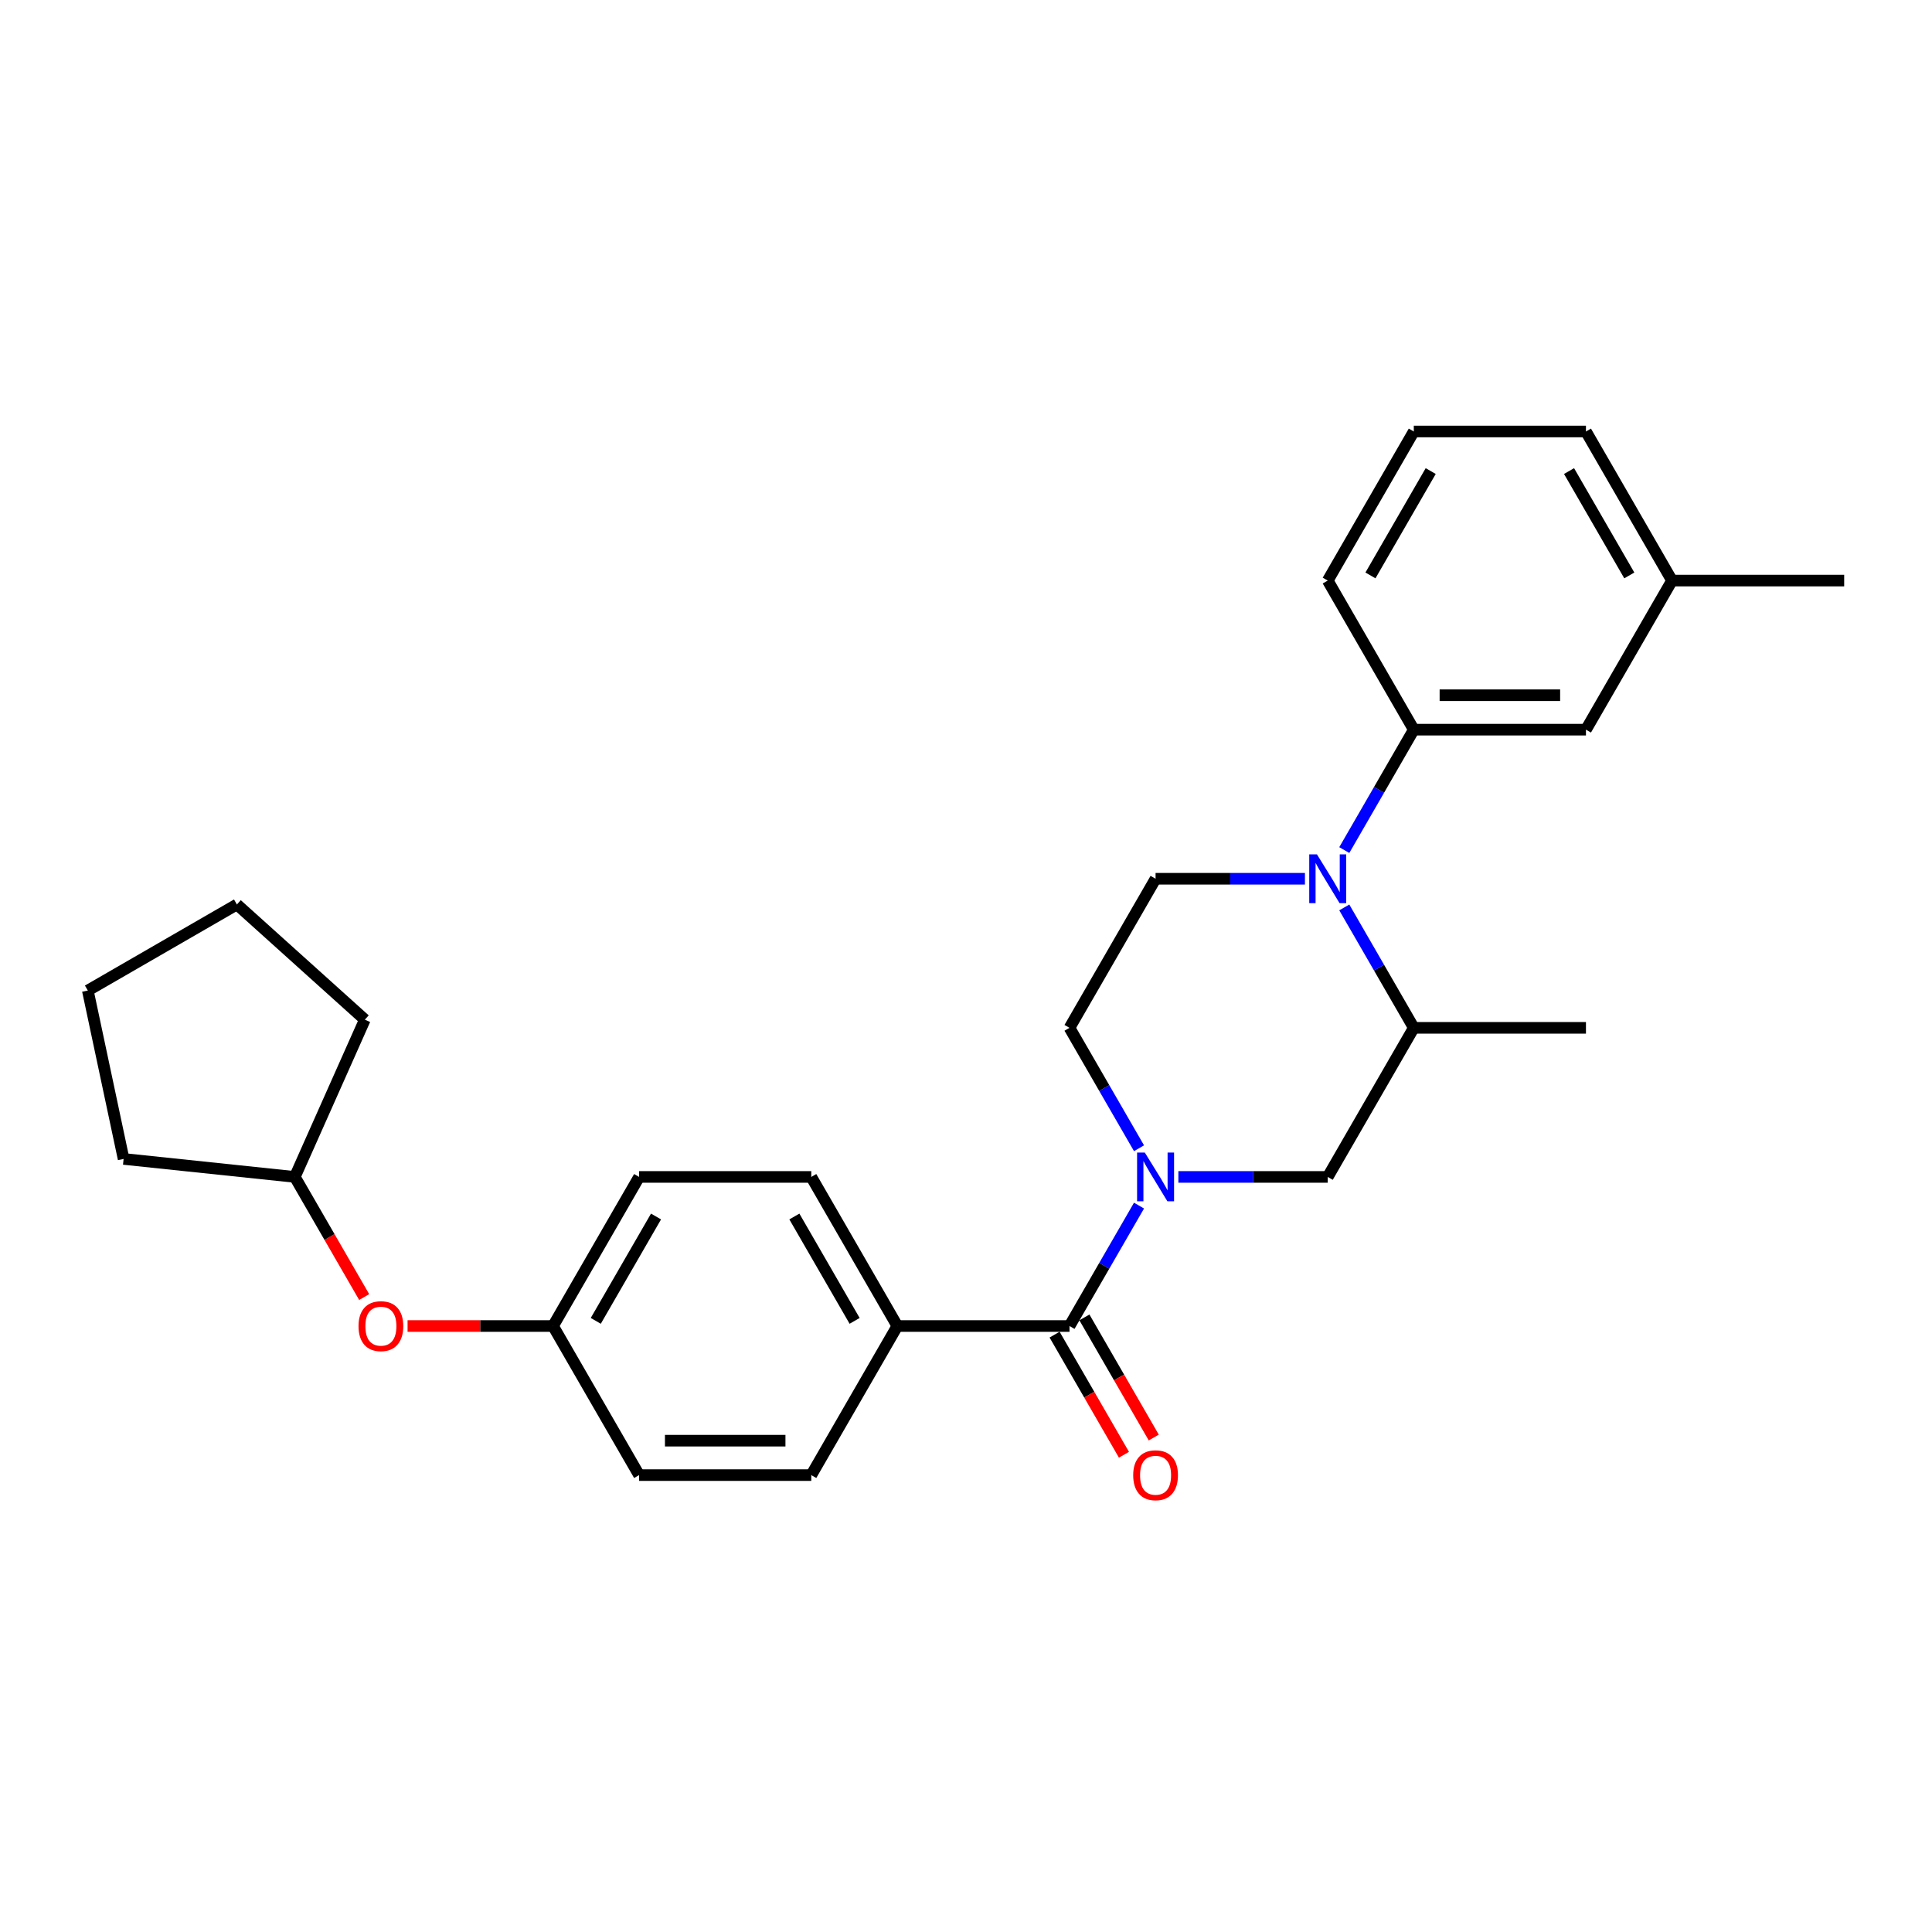 <?xml version='1.0' encoding='iso-8859-1'?>
<svg version='1.1' baseProfile='full'
              xmlns='http://www.w3.org/2000/svg'
                      xmlns:rdkit='http://www.rdkit.org/xml'
                      xmlns:xlink='http://www.w3.org/1999/xlink'
                  xml:space='preserve'
width='1000px' height='1000px' viewBox='0 0 1000 1000'>
<!-- END OF HEADER -->
<rect style='opacity:1.0;fill:#FFFFFF;stroke:none' width='1000' height='1000' x='0' y='0'> </rect>
<path class='bond-1' d='M 589.554,624.02 L 571.563,655.181' style='fill:none;fill-rule:evenodd;stroke:#0000FF;stroke-width:6px;stroke-linecap:butt;stroke-linejoin:miter;stroke-opacity:1' />
<path class='bond-1' d='M 571.563,655.181 L 553.572,686.343' style='fill:none;fill-rule:evenodd;stroke:#000000;stroke-width:6px;stroke-linecap:butt;stroke-linejoin:miter;stroke-opacity:1' />
<path class='bond-4' d='M 609.922,609.175 L 648.576,609.175' style='fill:none;fill-rule:evenodd;stroke:#0000FF;stroke-width:6px;stroke-linecap:butt;stroke-linejoin:miter;stroke-opacity:1' />
<path class='bond-4' d='M 648.576,609.175 L 687.23,609.175' style='fill:none;fill-rule:evenodd;stroke:#000000;stroke-width:6px;stroke-linecap:butt;stroke-linejoin:miter;stroke-opacity:1' />
<path class='bond-6' d='M 589.554,594.33 L 571.563,563.169' style='fill:none;fill-rule:evenodd;stroke:#0000FF;stroke-width:6px;stroke-linecap:butt;stroke-linejoin:miter;stroke-opacity:1' />
<path class='bond-6' d='M 571.563,563.169 L 553.572,532.008' style='fill:none;fill-rule:evenodd;stroke:#000000;stroke-width:6px;stroke-linecap:butt;stroke-linejoin:miter;stroke-opacity:1' />
<path class='bond-0' d='M 675.432,454.84 L 636.778,454.84' style='fill:none;fill-rule:evenodd;stroke:#0000FF;stroke-width:6px;stroke-linecap:butt;stroke-linejoin:miter;stroke-opacity:1' />
<path class='bond-0' d='M 636.778,454.84 L 598.124,454.84' style='fill:none;fill-rule:evenodd;stroke:#000000;stroke-width:6px;stroke-linecap:butt;stroke-linejoin:miter;stroke-opacity:1' />
<path class='bond-2' d='M 695.8,439.995 L 713.791,408.834' style='fill:none;fill-rule:evenodd;stroke:#0000FF;stroke-width:6px;stroke-linecap:butt;stroke-linejoin:miter;stroke-opacity:1' />
<path class='bond-2' d='M 713.791,408.834 L 731.782,377.673' style='fill:none;fill-rule:evenodd;stroke:#000000;stroke-width:6px;stroke-linecap:butt;stroke-linejoin:miter;stroke-opacity:1' />
<path class='bond-27' d='M 695.8,469.685 L 713.791,500.847' style='fill:none;fill-rule:evenodd;stroke:#0000FF;stroke-width:6px;stroke-linecap:butt;stroke-linejoin:miter;stroke-opacity:1' />
<path class='bond-27' d='M 713.791,500.847 L 731.782,532.008' style='fill:none;fill-rule:evenodd;stroke:#000000;stroke-width:6px;stroke-linecap:butt;stroke-linejoin:miter;stroke-opacity:1' />
<path class='bond-7' d='M 553.572,686.343 L 464.466,686.343' style='fill:none;fill-rule:evenodd;stroke:#000000;stroke-width:6px;stroke-linecap:butt;stroke-linejoin:miter;stroke-opacity:1' />
<path class='bond-8' d='M 545.855,690.798 L 563.805,721.888' style='fill:none;fill-rule:evenodd;stroke:#000000;stroke-width:6px;stroke-linecap:butt;stroke-linejoin:miter;stroke-opacity:1' />
<path class='bond-8' d='M 563.805,721.888 L 581.754,752.978' style='fill:none;fill-rule:evenodd;stroke:#FF0000;stroke-width:6px;stroke-linecap:butt;stroke-linejoin:miter;stroke-opacity:1' />
<path class='bond-8' d='M 561.288,681.887 L 579.238,712.977' style='fill:none;fill-rule:evenodd;stroke:#000000;stroke-width:6px;stroke-linecap:butt;stroke-linejoin:miter;stroke-opacity:1' />
<path class='bond-8' d='M 579.238,712.977 L 597.188,744.067' style='fill:none;fill-rule:evenodd;stroke:#FF0000;stroke-width:6px;stroke-linecap:butt;stroke-linejoin:miter;stroke-opacity:1' />
<path class='bond-9' d='M 731.782,377.673 L 820.888,377.673' style='fill:none;fill-rule:evenodd;stroke:#000000;stroke-width:6px;stroke-linecap:butt;stroke-linejoin:miter;stroke-opacity:1' />
<path class='bond-9' d='M 745.148,359.852 L 807.522,359.852' style='fill:none;fill-rule:evenodd;stroke:#000000;stroke-width:6px;stroke-linecap:butt;stroke-linejoin:miter;stroke-opacity:1' />
<path class='bond-17' d='M 731.782,377.673 L 687.23,300.505' style='fill:none;fill-rule:evenodd;stroke:#000000;stroke-width:6px;stroke-linecap:butt;stroke-linejoin:miter;stroke-opacity:1' />
<path class='bond-3' d='M 731.782,532.008 L 687.23,609.175' style='fill:none;fill-rule:evenodd;stroke:#000000;stroke-width:6px;stroke-linecap:butt;stroke-linejoin:miter;stroke-opacity:1' />
<path class='bond-19' d='M 731.782,532.008 L 820.888,532.008' style='fill:none;fill-rule:evenodd;stroke:#000000;stroke-width:6px;stroke-linecap:butt;stroke-linejoin:miter;stroke-opacity:1' />
<path class='bond-5' d='M 598.124,454.84 L 553.572,532.008' style='fill:none;fill-rule:evenodd;stroke:#000000;stroke-width:6px;stroke-linecap:butt;stroke-linejoin:miter;stroke-opacity:1' />
<path class='bond-10' d='M 464.466,686.343 L 419.914,609.175' style='fill:none;fill-rule:evenodd;stroke:#000000;stroke-width:6px;stroke-linecap:butt;stroke-linejoin:miter;stroke-opacity:1' />
<path class='bond-10' d='M 442.35,683.678 L 411.163,629.661' style='fill:none;fill-rule:evenodd;stroke:#000000;stroke-width:6px;stroke-linecap:butt;stroke-linejoin:miter;stroke-opacity:1' />
<path class='bond-11' d='M 464.466,686.343 L 419.914,763.51' style='fill:none;fill-rule:evenodd;stroke:#000000;stroke-width:6px;stroke-linecap:butt;stroke-linejoin:miter;stroke-opacity:1' />
<path class='bond-14' d='M 820.888,377.673 L 865.44,300.505' style='fill:none;fill-rule:evenodd;stroke:#000000;stroke-width:6px;stroke-linecap:butt;stroke-linejoin:miter;stroke-opacity:1' />
<path class='bond-15' d='M 419.914,609.175 L 330.808,609.175' style='fill:none;fill-rule:evenodd;stroke:#000000;stroke-width:6px;stroke-linecap:butt;stroke-linejoin:miter;stroke-opacity:1' />
<path class='bond-16' d='M 419.914,763.51 L 330.808,763.51' style='fill:none;fill-rule:evenodd;stroke:#000000;stroke-width:6px;stroke-linecap:butt;stroke-linejoin:miter;stroke-opacity:1' />
<path class='bond-16' d='M 406.548,745.689 L 344.174,745.689' style='fill:none;fill-rule:evenodd;stroke:#000000;stroke-width:6px;stroke-linecap:butt;stroke-linejoin:miter;stroke-opacity:1' />
<path class='bond-12' d='M 210.962,686.343 L 248.609,686.343' style='fill:none;fill-rule:evenodd;stroke:#FF0000;stroke-width:6px;stroke-linecap:butt;stroke-linejoin:miter;stroke-opacity:1' />
<path class='bond-12' d='M 248.609,686.343 L 286.256,686.343' style='fill:none;fill-rule:evenodd;stroke:#000000;stroke-width:6px;stroke-linecap:butt;stroke-linejoin:miter;stroke-opacity:1' />
<path class='bond-18' d='M 188.497,671.355 L 170.548,640.265' style='fill:none;fill-rule:evenodd;stroke:#FF0000;stroke-width:6px;stroke-linecap:butt;stroke-linejoin:miter;stroke-opacity:1' />
<path class='bond-18' d='M 170.548,640.265 L 152.598,609.175' style='fill:none;fill-rule:evenodd;stroke:#000000;stroke-width:6px;stroke-linecap:butt;stroke-linejoin:miter;stroke-opacity:1' />
<path class='bond-13' d='M 286.256,686.343 L 330.808,763.51' style='fill:none;fill-rule:evenodd;stroke:#000000;stroke-width:6px;stroke-linecap:butt;stroke-linejoin:miter;stroke-opacity:1' />
<path class='bond-28' d='M 286.256,686.343 L 330.808,609.175' style='fill:none;fill-rule:evenodd;stroke:#000000;stroke-width:6px;stroke-linecap:butt;stroke-linejoin:miter;stroke-opacity:1' />
<path class='bond-28' d='M 308.372,683.678 L 339.559,629.661' style='fill:none;fill-rule:evenodd;stroke:#000000;stroke-width:6px;stroke-linecap:butt;stroke-linejoin:miter;stroke-opacity:1' />
<path class='bond-22' d='M 865.44,300.505 L 954.545,300.505' style='fill:none;fill-rule:evenodd;stroke:#000000;stroke-width:6px;stroke-linecap:butt;stroke-linejoin:miter;stroke-opacity:1' />
<path class='bond-29' d='M 865.44,300.505 L 820.888,223.338' style='fill:none;fill-rule:evenodd;stroke:#000000;stroke-width:6px;stroke-linecap:butt;stroke-linejoin:miter;stroke-opacity:1' />
<path class='bond-29' d='M 843.324,297.841 L 812.137,243.824' style='fill:none;fill-rule:evenodd;stroke:#000000;stroke-width:6px;stroke-linecap:butt;stroke-linejoin:miter;stroke-opacity:1' />
<path class='bond-20' d='M 687.23,300.505 L 731.782,223.338' style='fill:none;fill-rule:evenodd;stroke:#000000;stroke-width:6px;stroke-linecap:butt;stroke-linejoin:miter;stroke-opacity:1' />
<path class='bond-20' d='M 709.346,297.841 L 740.533,243.824' style='fill:none;fill-rule:evenodd;stroke:#000000;stroke-width:6px;stroke-linecap:butt;stroke-linejoin:miter;stroke-opacity:1' />
<path class='bond-23' d='M 152.598,609.175 L 63.981,599.861' style='fill:none;fill-rule:evenodd;stroke:#000000;stroke-width:6px;stroke-linecap:butt;stroke-linejoin:miter;stroke-opacity:1' />
<path class='bond-24' d='M 152.598,609.175 L 188.84,527.773' style='fill:none;fill-rule:evenodd;stroke:#000000;stroke-width:6px;stroke-linecap:butt;stroke-linejoin:miter;stroke-opacity:1' />
<path class='bond-21' d='M 731.782,223.338 L 820.888,223.338' style='fill:none;fill-rule:evenodd;stroke:#000000;stroke-width:6px;stroke-linecap:butt;stroke-linejoin:miter;stroke-opacity:1' />
<path class='bond-25' d='M 63.981,599.861 L 45.455,512.703' style='fill:none;fill-rule:evenodd;stroke:#000000;stroke-width:6px;stroke-linecap:butt;stroke-linejoin:miter;stroke-opacity:1' />
<path class='bond-26' d='M 188.84,527.773 L 122.622,468.15' style='fill:none;fill-rule:evenodd;stroke:#000000;stroke-width:6px;stroke-linecap:butt;stroke-linejoin:miter;stroke-opacity:1' />
<path class='bond-30' d='M 45.455,512.703 L 122.622,468.15' style='fill:none;fill-rule:evenodd;stroke:#000000;stroke-width:6px;stroke-linecap:butt;stroke-linejoin:miter;stroke-opacity:1' />
<path  class='atom-0' d='M 592.546 596.558
L 600.815 609.924
Q 601.635 611.242, 602.954 613.63
Q 604.273 616.018, 604.344 616.161
L 604.344 596.558
L 607.694 596.558
L 607.694 621.793
L 604.237 621.793
L 595.362 607.179
Q 594.328 605.468, 593.223 603.508
Q 592.154 601.548, 591.833 600.942
L 591.833 621.793
L 588.554 621.793
L 588.554 596.558
L 592.546 596.558
' fill='#0000FF'/>
<path  class='atom-1' d='M 681.652 442.223
L 689.921 455.589
Q 690.74 456.908, 692.059 459.296
Q 693.378 461.684, 693.449 461.826
L 693.449 442.223
L 696.799 442.223
L 696.799 467.458
L 693.342 467.458
L 684.467 452.844
Q 683.434 451.134, 682.329 449.173
Q 681.259 447.213, 680.939 446.607
L 680.939 467.458
L 677.66 467.458
L 677.66 442.223
L 681.652 442.223
' fill='#0000FF'/>
<path  class='atom-9' d='M 586.541 763.581
Q 586.541 757.522, 589.535 754.136
Q 592.528 750.75, 598.124 750.75
Q 603.72 750.75, 606.714 754.136
Q 609.708 757.522, 609.708 763.581
Q 609.708 769.712, 606.678 773.205
Q 603.649 776.662, 598.124 776.662
Q 592.564 776.662, 589.535 773.205
Q 586.541 769.747, 586.541 763.581
M 598.124 773.811
Q 601.974 773.811, 604.041 771.244
Q 606.144 768.643, 606.144 763.581
Q 606.144 758.627, 604.041 756.132
Q 601.974 753.602, 598.124 753.602
Q 594.275 753.602, 592.172 756.097
Q 590.105 758.592, 590.105 763.581
Q 590.105 768.678, 592.172 771.244
Q 594.275 773.811, 598.124 773.811
' fill='#FF0000'/>
<path  class='atom-13' d='M 185.567 686.414
Q 185.567 680.355, 188.561 676.969
Q 191.555 673.583, 197.15 673.583
Q 202.746 673.583, 205.74 676.969
Q 208.734 680.355, 208.734 686.414
Q 208.734 692.544, 205.705 696.037
Q 202.675 699.495, 197.15 699.495
Q 191.59 699.495, 188.561 696.037
Q 185.567 692.58, 185.567 686.414
M 197.15 696.643
Q 201 696.643, 203.067 694.077
Q 205.17 691.475, 205.17 686.414
Q 205.17 681.46, 203.067 678.965
Q 201 676.434, 197.15 676.434
Q 193.301 676.434, 191.198 678.929
Q 189.131 681.424, 189.131 686.414
Q 189.131 691.511, 191.198 694.077
Q 193.301 696.643, 197.15 696.643
' fill='#FF0000'/>
</svg>
